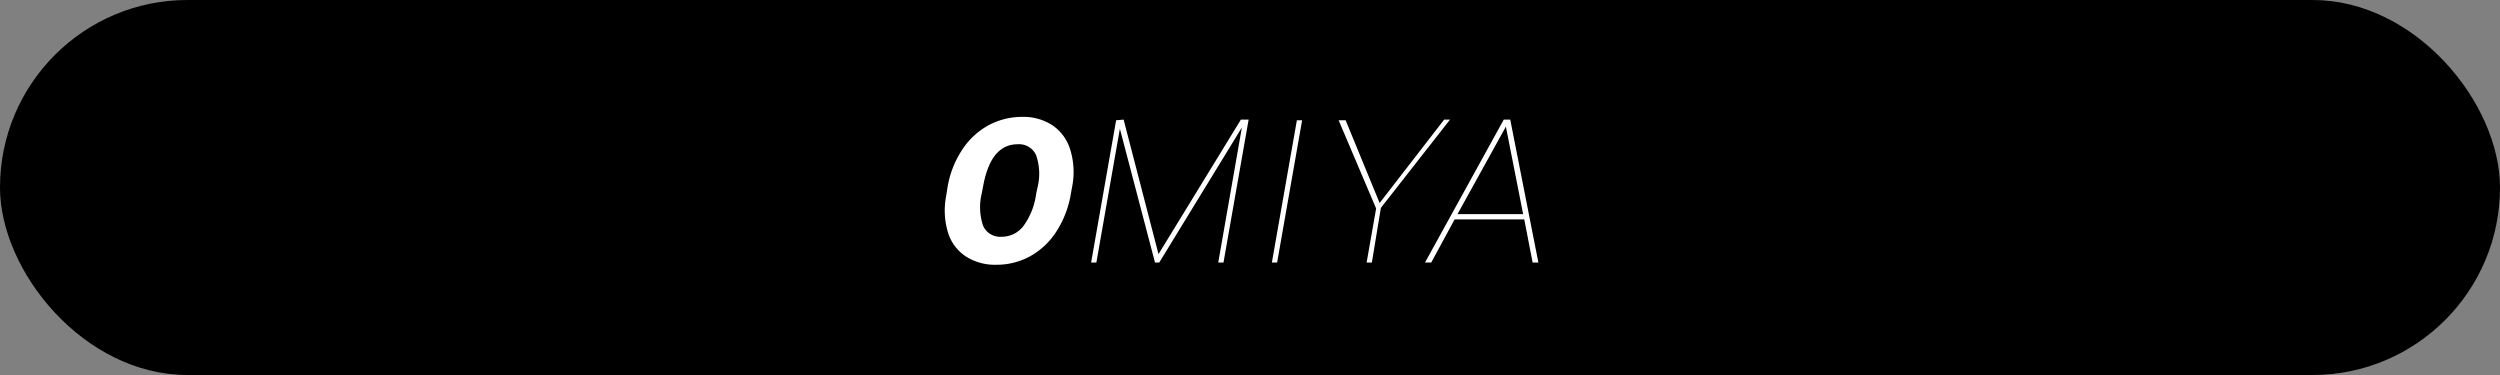 <svg xmlns="http://www.w3.org/2000/svg" viewBox="0 0 200 30"><rect x="0" y="0" width="200" height="30" fill="#808080" stroke="none"/><defs><style>.cls-1{fill:#fff;}</style></defs><title>ico_omiya</title><g id="レイヤー_2" data-name="レイヤー 2"><g id="レイヤー_1-2" data-name="レイヤー 1"><rect width="200" height="30" rx="15" ry="15"/><path class="cls-1" d="M85.67,15.49a7.9,7.9,0,0,1-1.14,3,5.89,5.89,0,0,1-2.1,2,5.54,5.54,0,0,1-2.71.69,4.31,4.31,0,0,1-2.46-.67,3.51,3.51,0,0,1-1.42-1.91,6.06,6.06,0,0,1-.16-2.85L75.8,15a7.66,7.66,0,0,1,1.13-2.95,5.89,5.89,0,0,1,2.1-2,5.66,5.66,0,0,1,2.73-.7,4.24,4.24,0,0,1,2.46.69,3.63,3.63,0,0,1,1.42,2A6.09,6.09,0,0,1,85.76,15ZM83,15a4.51,4.51,0,0,0-.11-2.58,1.49,1.49,0,0,0-1.47-.88c-1.37,0-2.28,1-2.72,3.1l-.16.83a4.68,4.68,0,0,0,.1,2.57,1.49,1.49,0,0,0,1.49.9,2.18,2.18,0,0,0,1.76-.88,5.58,5.58,0,0,0,1-2.54Z"/><path class="cls-1" d="M89.89,9.57l2.79,10.76L99.27,9.57h.62L97.88,21h-.42L99.35,10.2,92.74,21H92.4l-2.81-10.7L87.71,21h-.42l2-11.38Z"/><path class="cls-1" d="M102.17,21h-.42l2-11.38h.42Z"/><path class="cls-1" d="M110.37,16.24l5.16-6.67H116l-5.53,7.06L109.75,21h-.42l.76-4.32-3-7.06h.56Z"/><path class="cls-1" d="M121.94,17.55h-5.57L114.5,21H114L120.3,9.57h.52L123.07,21h-.46Zm-5.34-.42h5.25l-1.38-7Z"/></g></g></svg>